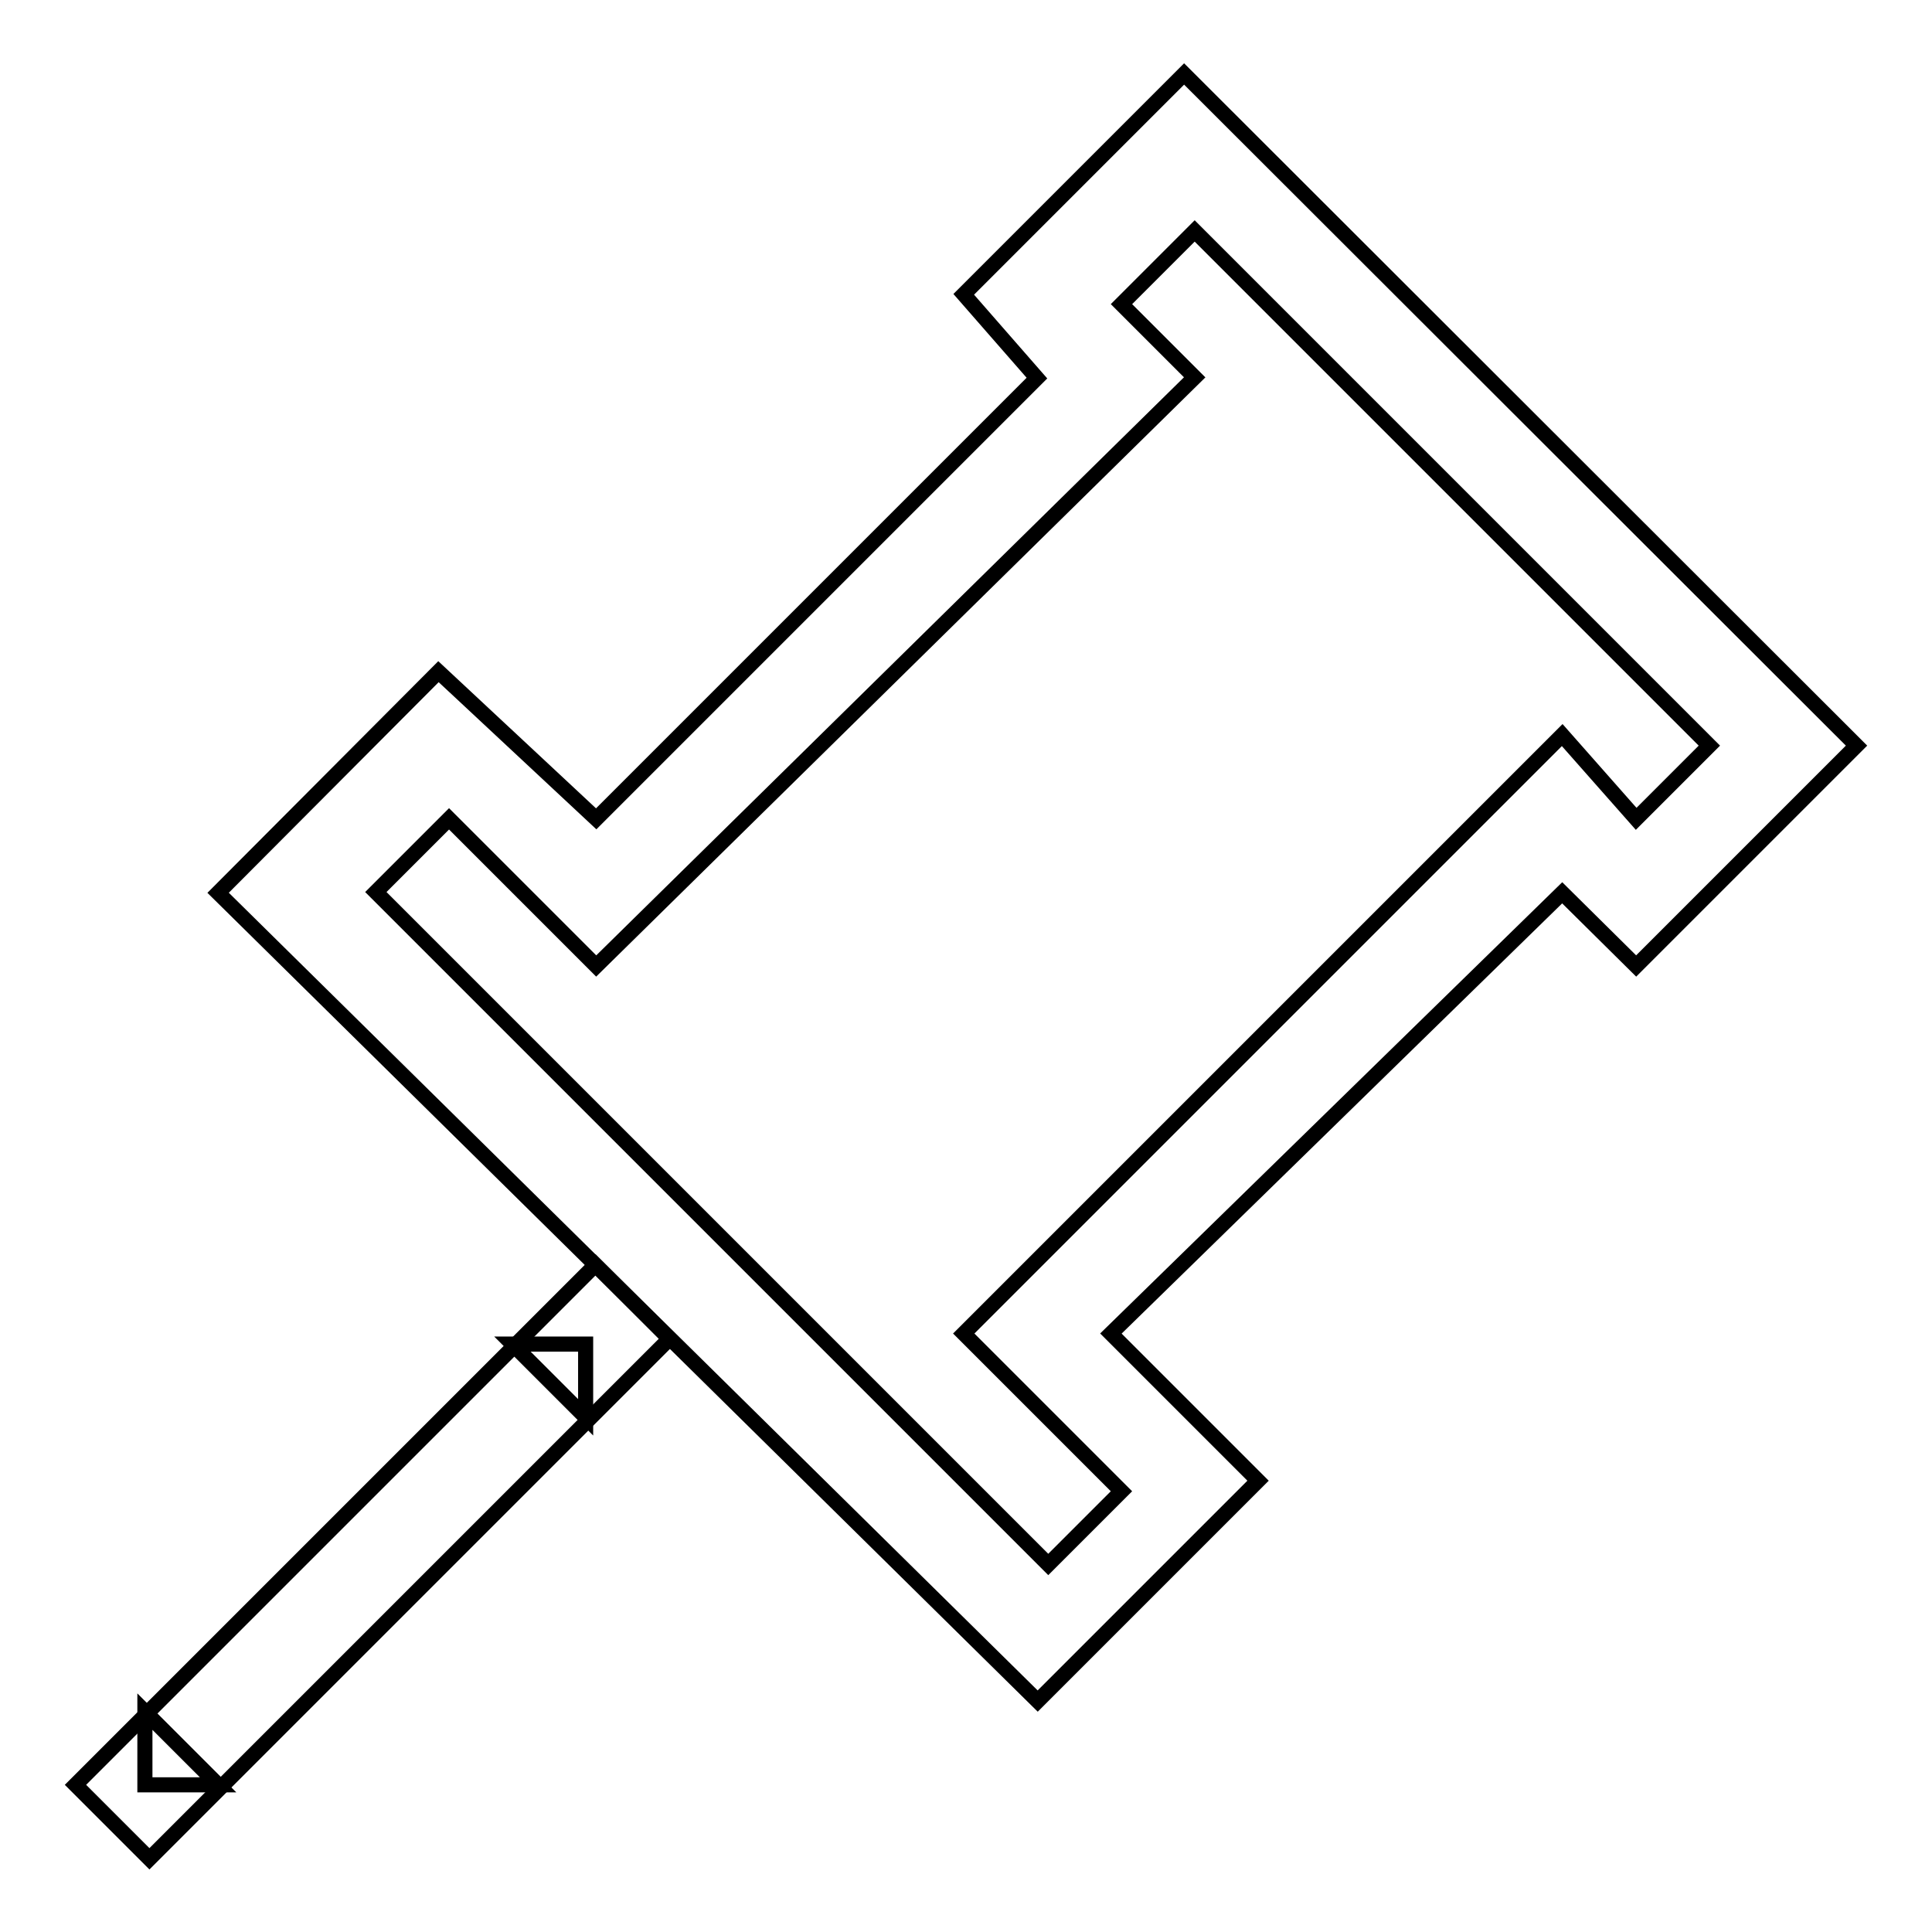 <?xml version="1.0" encoding="utf-8"?>
<!-- Svg Vector Icons : http://www.onlinewebfonts.com/icon -->
<!DOCTYPE svg PUBLIC "-//W3C//DTD SVG 1.1//EN" "http://www.w3.org/Graphics/SVG/1.1/DTD/svg11.dtd">
<svg version="1.1" xmlns="http://www.w3.org/2000/svg" xmlns:xlink="http://www.w3.org/1999/xlink" x="0px" y="0px" viewBox="0 0 256 256" enable-background="new 0 0 256 256" xml:space="preserve">
<g> <path stroke-width="2" fill-opacity="0" stroke="#000000"  d="M207,118.3l-59.8,58.4l19.5,19.5l-29.2,29.2L28.9,118.3L58.1,89L79,108.5l58.4-58.4l-9.7-11.1l29.2-29.2 L246,98.8L216.8,128L207,118.3z M216.8,108.5l9.7-9.7l-68.2-68.2l-9.7,9.7l9.7,9.7L79,128l-19.5-19.5l-9.7,9.7l89.1,89.1l9.7-9.7 l-20.9-20.9L207,97.4L216.8,108.5z"/> <path stroke-width="2" fill-opacity="0" stroke="#000000"  d="M19.8,246.3l-9.8-9.8l68.9-68.9l9.8,9.8L19.8,246.3z"/> <path stroke-width="2" fill-opacity="0" stroke="#000000"  d="M77.6,187.8l-9.7-9.7h9.7V187.8z M19.2,236.5v-9.7l9.7,9.7H19.2z"/></g>
</svg>